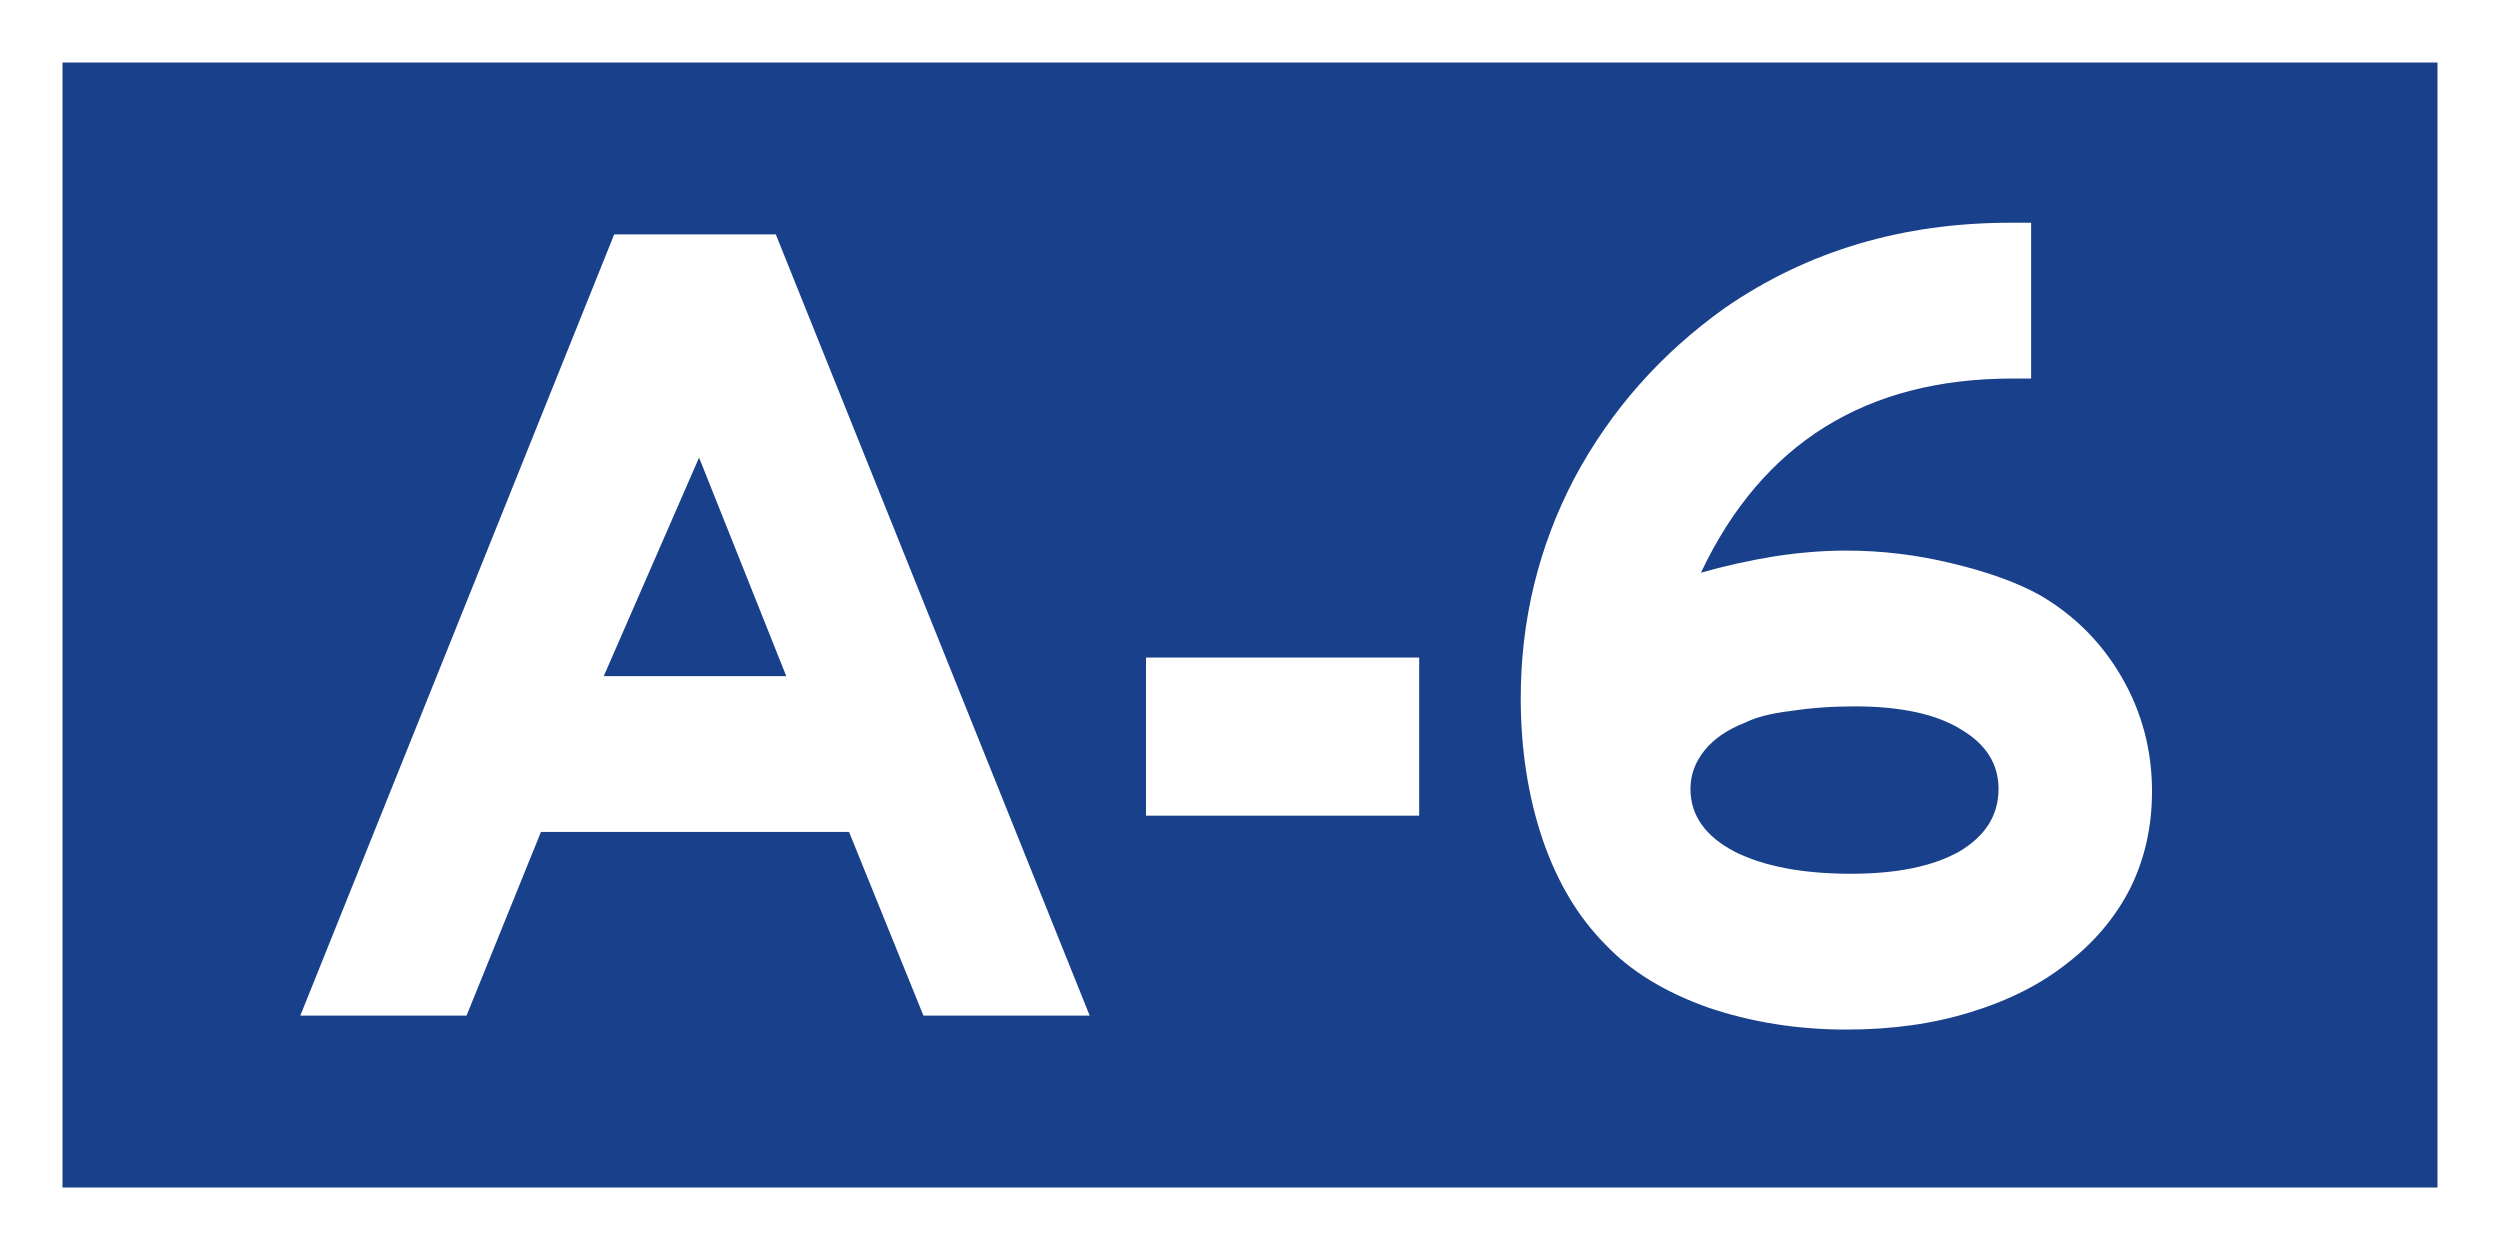 <?xml version="1.0" encoding="UTF-8" standalone="no"?>
<svg
   xmlns:dc="http://purl.org/dc/elements/1.1/"
   xmlns:cc="http://creativecommons.org/ns#"
   xmlns:rdf="http://www.w3.org/1999/02/22-rdf-syntax-ns#"
   xmlns:svg="http://www.w3.org/2000/svg"
   xmlns="http://www.w3.org/2000/svg"
   id="svg8"
   version="1.1"
   viewBox="0 0 211.667 105.833"
   height="400"
   width="800">
  <rect x="0" y="0" width="211.667" height="105.833" fill="#808080" stroke="none"/>
  <defs
     id="defs2" />
  <g
     transform="translate(0.71,-83.134)"
     id="layer1">
    <rect
       y="85.78"
       x="1.936"
       height="100.542"
       width="206.375"
       id="rect1196"
       style="opacity:1;fill:#19408b;fill-opacity:1;stroke:#ffffff;stroke-width:5.292;stroke-miterlimit:4;stroke-dasharray:none;stroke-opacity:1" />
    <g
       id="text1200"
       style="font-style:normal;font-variant:normal;font-weight:normal;font-stretch:normal;font-size:98.431px;line-height:125%;font-family:'Roadgeek 2005 Series EM';-inkscape-font-specification:'Roadgeek 2005 Series EM';text-align:center;letter-spacing:0px;word-spacing:0px;writing-mode:lr-tb;text-anchor:middle;fill:#000000;fill-opacity:1;stroke:none;stroke-width:0.265px;stroke-linecap:butt;stroke-linejoin:miter;stroke-opacity:1"
       aria-label="A-6">
      <path
         id="path1332"
         style="fill:#ffffff;stroke-width:0.265px"
         d="M 77.475,169.123 71.176,153.571 H 45.091 l -6.3,15.552 H 24.716 l 26.576,-66.146 h 13.682 l 26.576,66.146 z m -18.997,-47.247 -8.071,18.505 h 15.454 z" />
      <path
         id="path1334"
         style="fill:#ffffff;stroke-width:0.265px"
         d="m 96.317,152.193 v -13.387 h 23.131 v 13.387 z" />
      <path
         id="path1336"
         style="fill:#ffffff;stroke-width:0.265px"
         d="m 181.494,150.126 q 0,4.528 -1.87,8.268 -1.87,3.642 -5.315,6.3 -3.347,2.658 -8.17,4.134 -4.725,1.476 -10.532,1.476 -6.201,0 -11.713,-1.87 -5.512,-1.969 -8.662,-5.315 -3.445,-3.445 -5.315,-8.859 -1.87,-5.512 -1.87,-12.009 0,-9.942 4.528,-18.604 4.626,-8.662 12.796,-14.469 10.434,-7.185 24.116,-7.185 h 1.772 v 13.19 h -1.575 q -18.604,0 -26.38,16.438 3.15,-0.886 6.201,-1.378 3.15,-0.492 6.103,-0.492 4.528,0 8.957,1.083 4.528,1.083 7.382,2.658 4.429,2.559 6.989,6.989 2.559,4.429 2.559,9.646 z m -12.993,-0.197 q 0,-3.15 -3.15,-5.02 -3.15,-1.969 -9.056,-1.969 -2.855,0 -5.414,0.394 -2.461,0.295 -3.839,0.984 -2.264,0.886 -3.445,2.362 -1.181,1.476 -1.181,3.248 0,3.347 3.74,5.315 3.74,1.87 9.843,1.87 5.807,0 9.154,-1.87 3.347,-1.969 3.347,-5.315 z" />
    </g>
  </g>
</svg>
